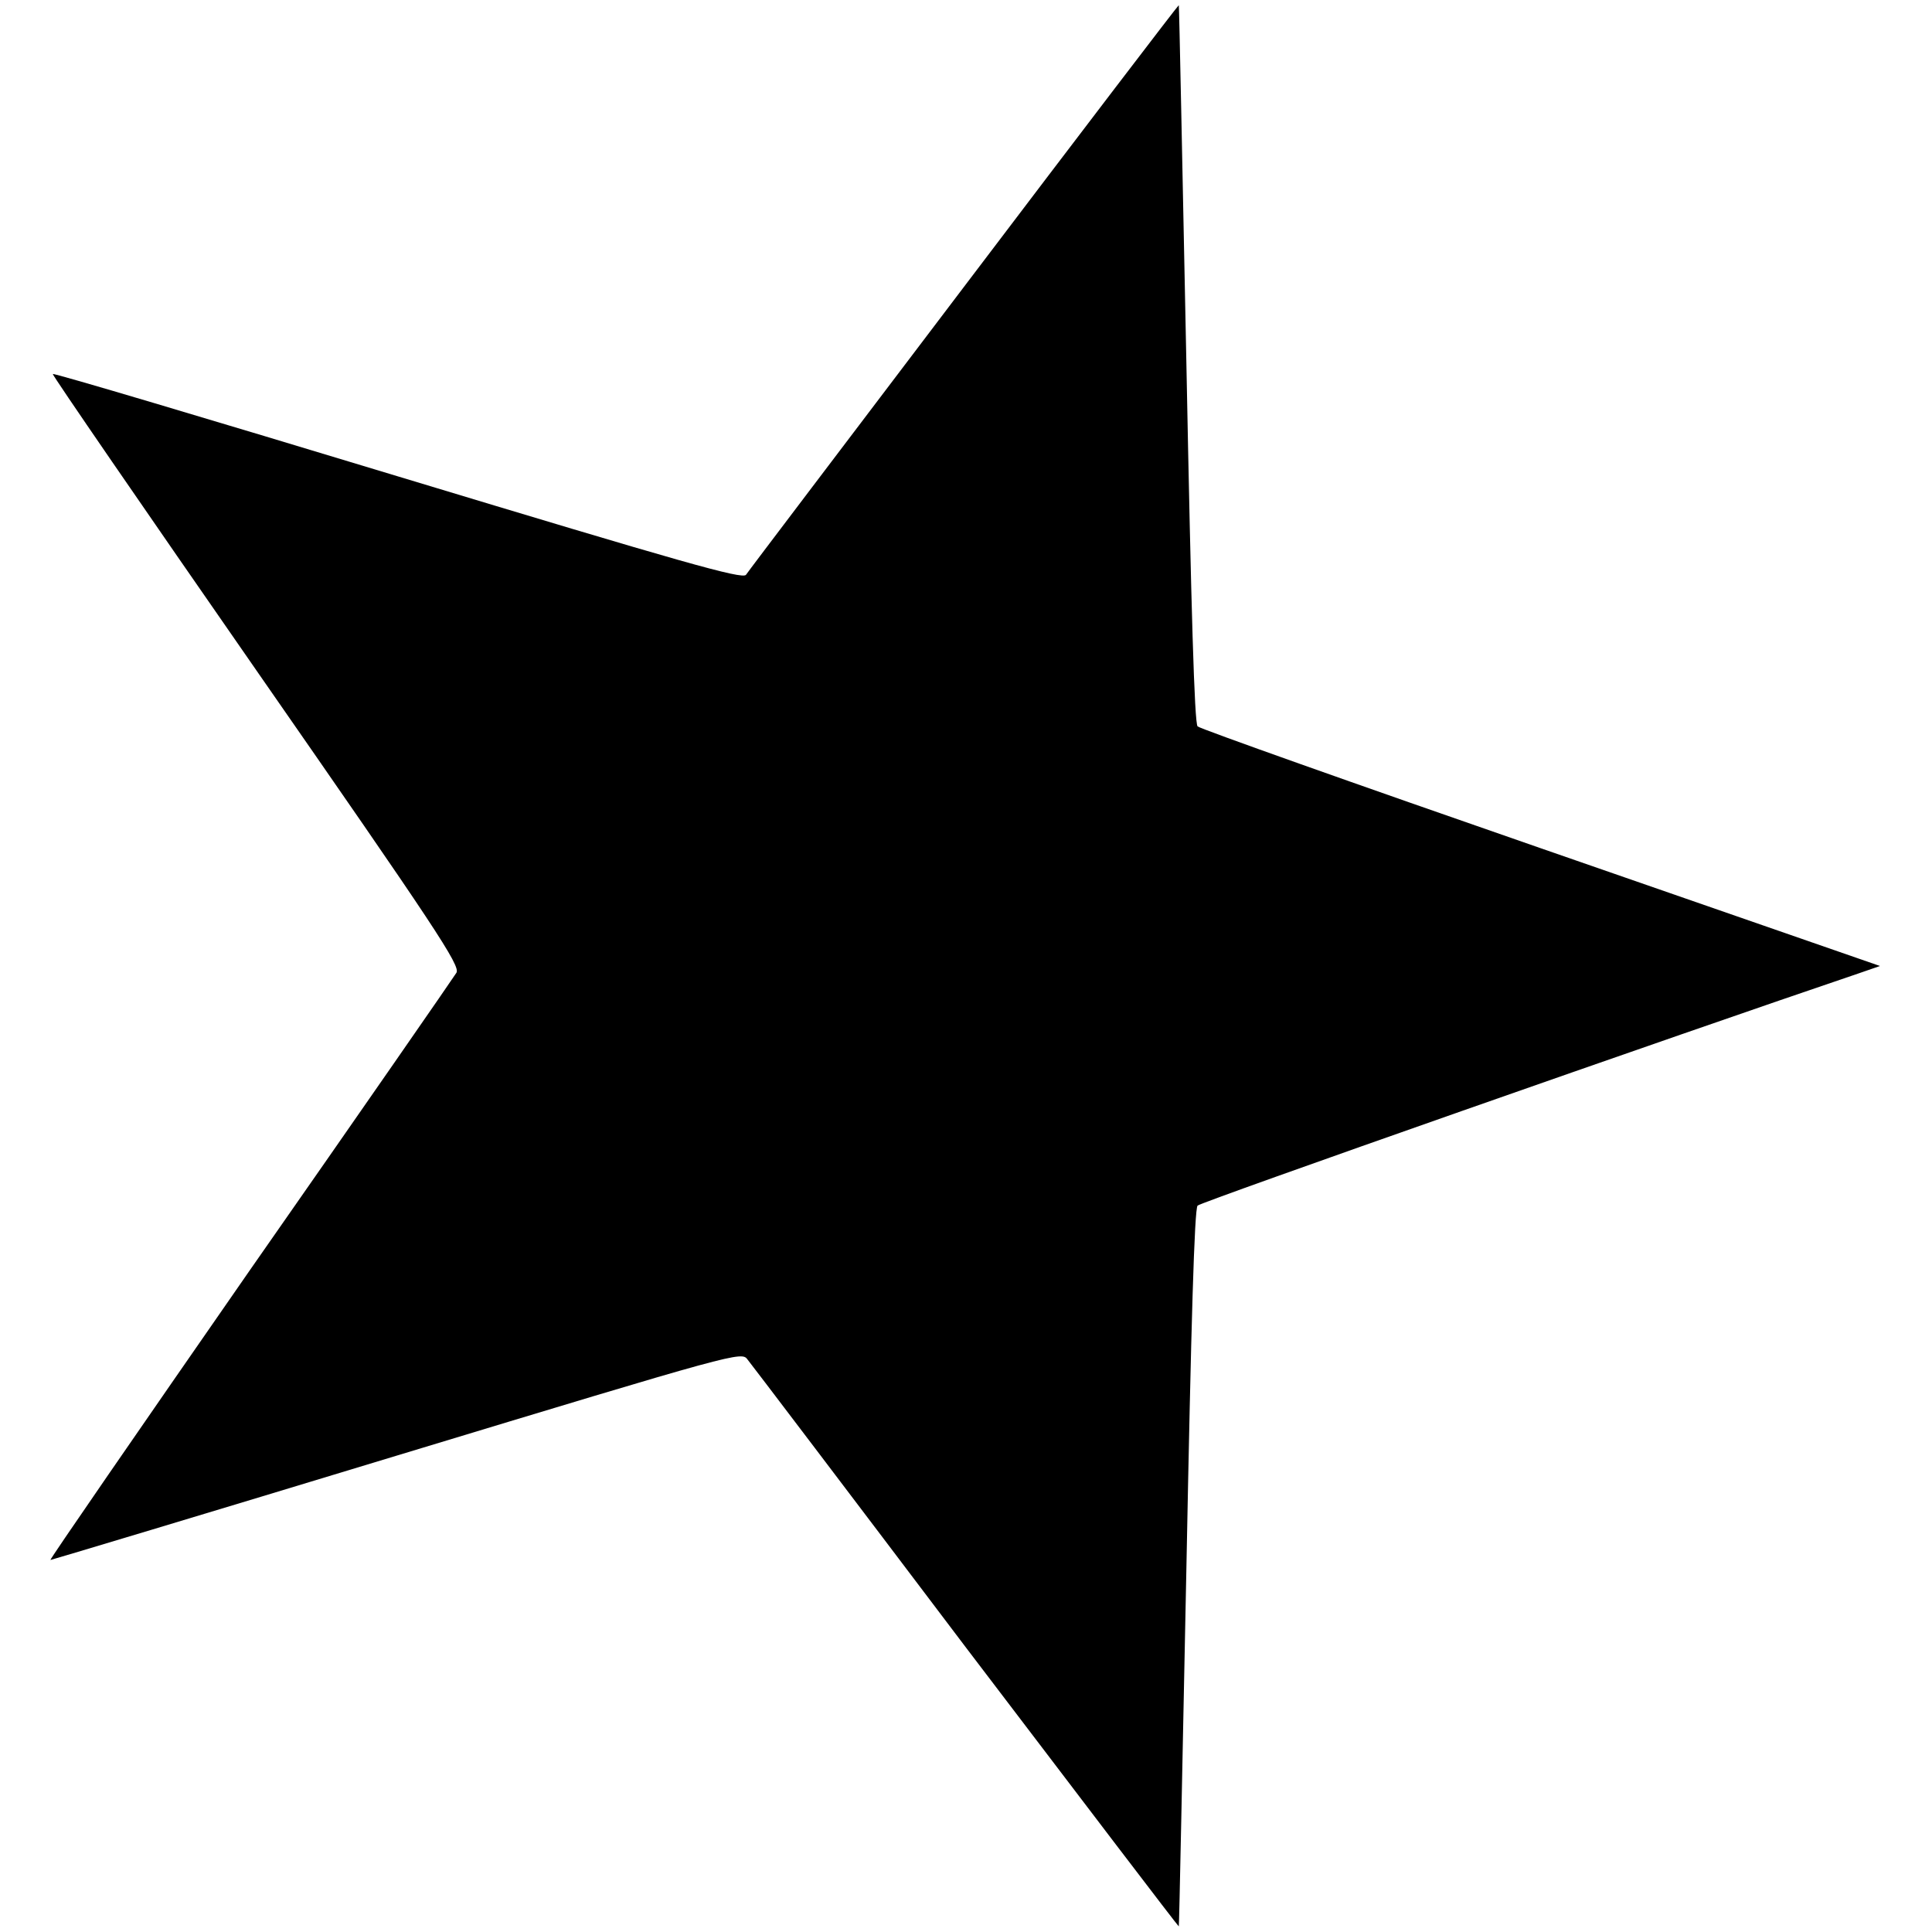 <?xml version="1.0" standalone="no"?>
<!DOCTYPE svg PUBLIC "-//W3C//DTD SVG 20010904//EN"
 "http://www.w3.org/TR/2001/REC-SVG-20010904/DTD/svg10.dtd">
<svg version="1.0" xmlns="http://www.w3.org/2000/svg"
 width="483pt" height="483pt" viewBox="0 0 483 483"
 preserveAspectRatio="xMidYMid meet">
<g transform="translate(0,483) scale(0.1,-0.1)"
fill="#000000" stroke="none">
<path d="M2410 4113 c-294 -388 -540 -712 -545 -720 -9 -12 -159 31 -870 246
-472 143 -861 259 -863 256 -2 -2 227 -335 509 -741 449 -646 511 -739 500
-756 -6 -10 -238 -345 -516 -743 -277 -399 -502 -725 -499 -725 2 0 392 117
866 261 855 259 862 261 877 240 9 -11 255 -335 546 -720 292 -384 531 -698
532 -697 1 0 9 404 19 896 12 618 20 898 28 906 8 9 1208 430 1654 581 l52 18
-847 294 c-467 162 -853 299 -859 305 -8 8 -16 290 -28 906 -10 492 -18 896
-19 897 -1 1 -243 -316 -537 -704z"/>
</g>
</svg>
